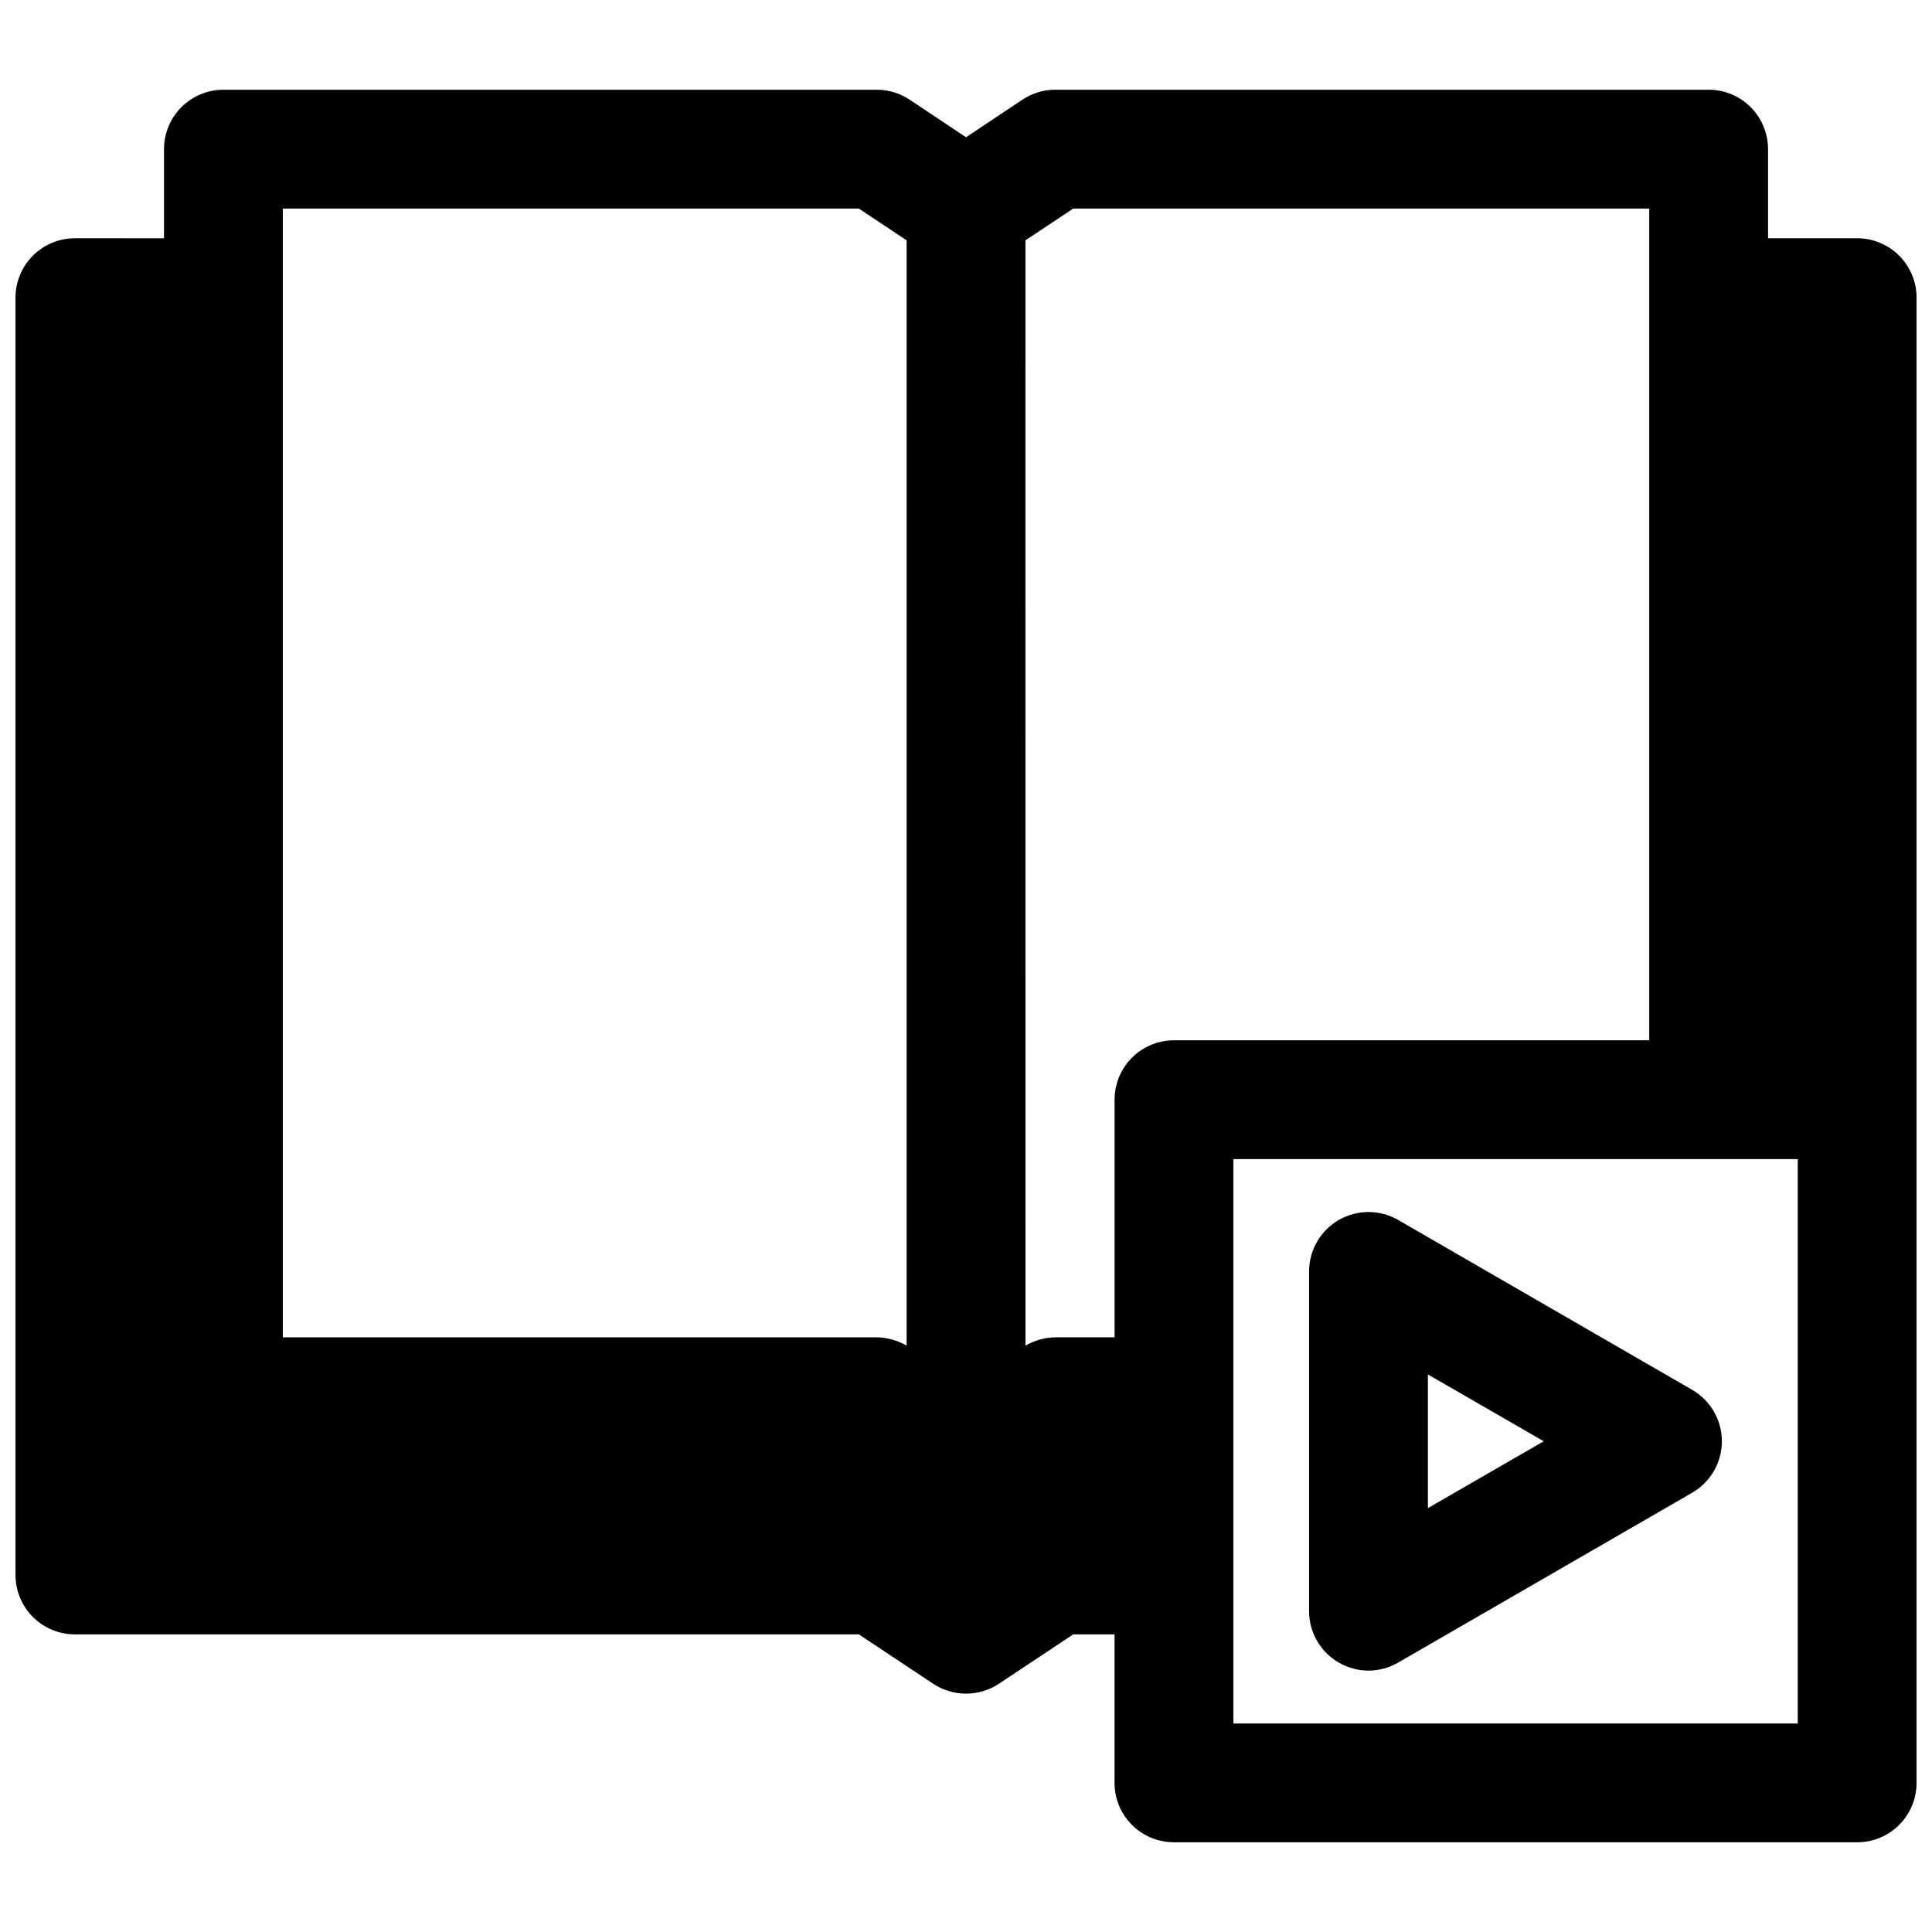 <?xml version="1.0" encoding="UTF-8"?>
<!-- Uploaded to: ICON Repo, www.svgrepo.com, Generator: ICON Repo Mixer Tools -->
<svg width="800px" height="800px" version="1.1" viewBox="144 144 512 512" xmlns="http://www.w3.org/2000/svg">
 <defs>
  <clipPath id="a">
   <path d="m148.09 167h503.81v466h-503.81z"/>
  </clipPath>
 </defs>
 <g clip-path="url(#a)">
  <path d="m163.84 577.12h207.75l19.68 13.066v0.004c2.586 1.727 5.625 2.644 8.738 2.644 3.109 0 6.148-0.918 8.738-2.644l19.68-13.066 10.941-0.004v39.363c0 4.176 1.656 8.18 4.609 11.133s6.957 4.609 11.133 4.609h181.06c4.176 0 8.18-1.656 11.133-4.609s4.609-6.957 4.609-11.133v-393.6c0-4.176-1.656-8.18-4.609-11.133s-6.957-4.613-11.133-4.613h-23.617v-23.617 0.004c0-4.176-1.66-8.184-4.609-11.133-2.953-2.953-6.957-4.613-11.133-4.613h-173.19c-3.113 0.008-6.152 0.941-8.738 2.676l-14.875 9.918-14.879-9.918c-2.586-1.734-5.625-2.668-8.738-2.676h-173.18c-4.176 0-8.18 1.66-11.133 4.613-2.953 2.949-4.613 6.957-4.613 11.133v23.617l-23.617-0.004c-4.172 0-8.18 1.66-11.133 4.613-2.949 2.953-4.609 6.957-4.609 11.133v338.5c0 4.176 1.66 8.18 4.609 11.133 2.953 2.953 6.961 4.609 11.133 4.609zm456.58-125.95v149.57h-149.57v-149.57zm-204.67-243.48 12.676-8.422h152.64v220.42h-125.95c-4.176 0-8.18 1.656-11.133 4.609-2.953 2.953-4.609 6.957-4.609 11.133v62.977h-15.746c-2.769 0.051-5.477 0.809-7.871 2.203zm-196.8-8.422h152.64l12.672 8.422v292.92c-2.391-1.395-5.102-2.152-7.871-2.203h-157.44z"/>
 </g>
 <path d="m498.79 584.6c2.391 1.387 5.106 2.121 7.871 2.125 2.766-0.004 5.481-0.738 7.871-2.125l77.934-45.027c4.856-2.816 7.844-8.008 7.844-13.621s-2.988-10.801-7.844-13.617l-77.934-45.027c-4.867-2.812-10.867-2.812-15.734-0.004-4.871 2.809-7.875 8-7.879 13.621v90.059c0.004 5.617 3.004 10.809 7.871 13.617zm23.617-76.359 30.699 17.711-30.699 17.711z"/>
</svg>